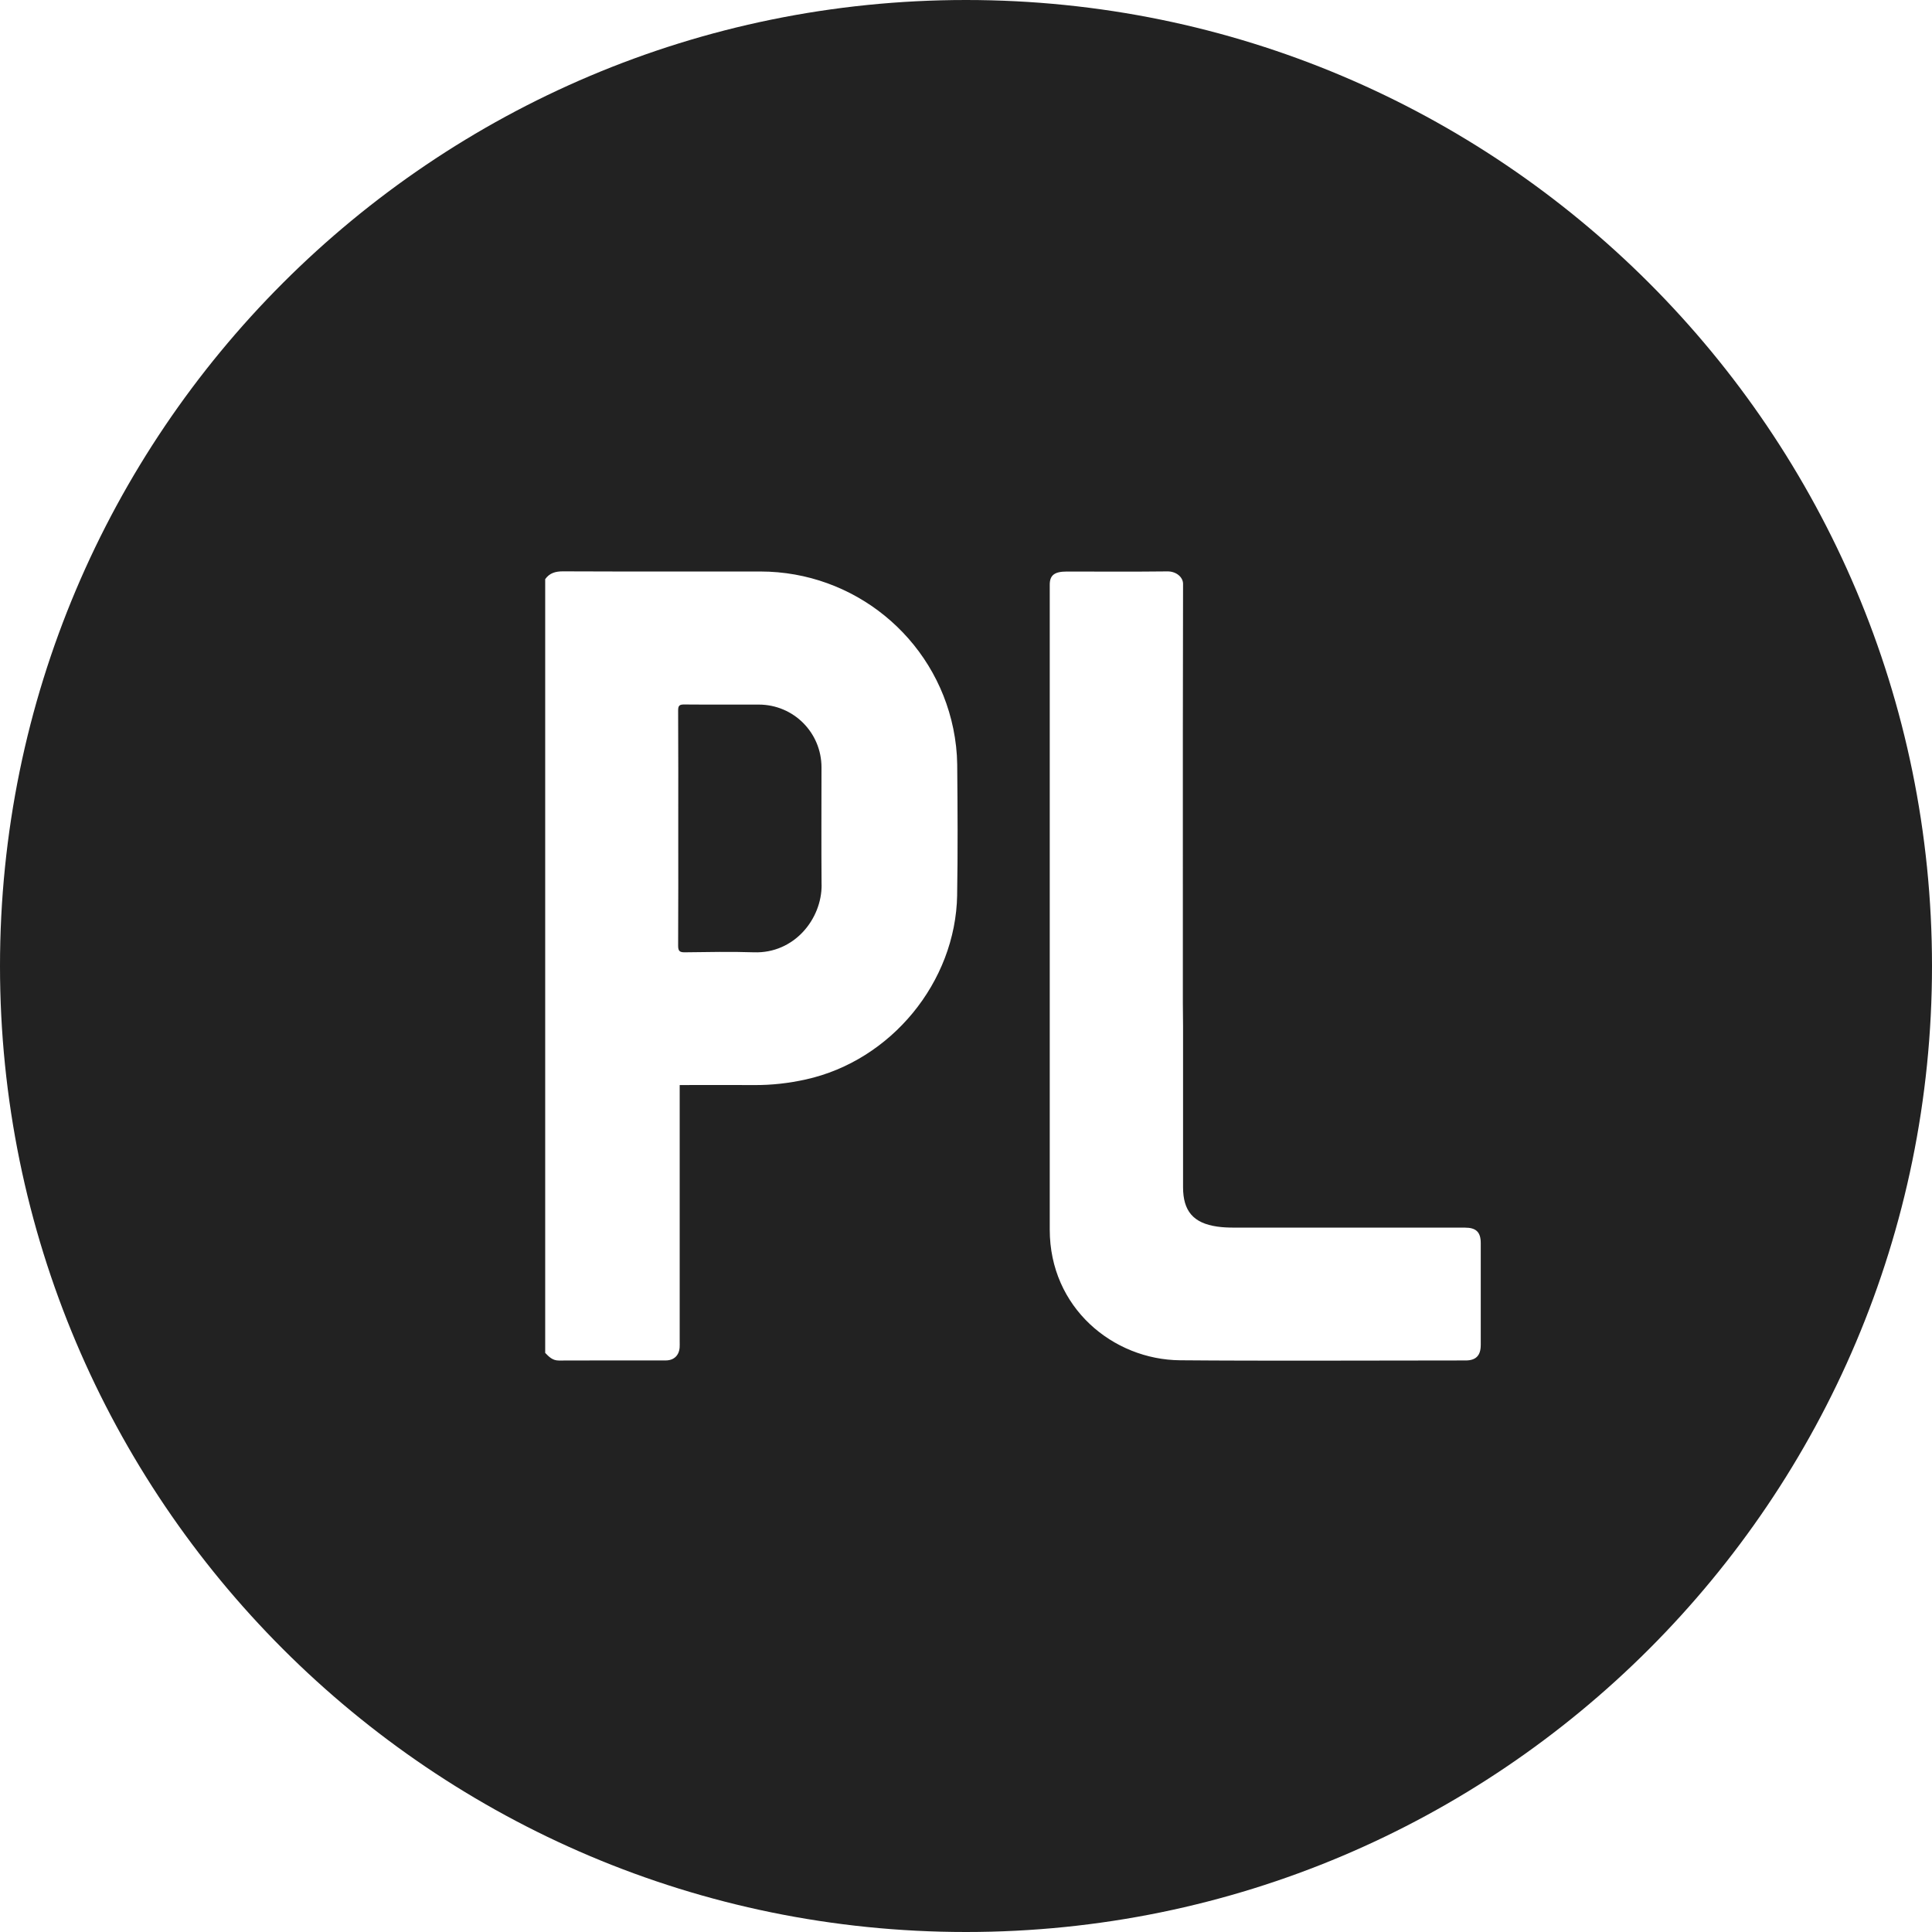 <svg xmlns="http://www.w3.org/2000/svg" width="78" height="78" viewBox="0 0 78 78" fill="none"><path d="M33.169 35.721C33.156 34.142 33.166 32.563 33.166 30.984C33.166 29.578 32.04 28.449 30.636 28.446C29.634 28.443 28.631 28.451 27.627 28.442C27.436 28.44 27.377 28.483 27.378 28.684C27.387 30.271 27.383 31.857 27.383 33.444C27.383 35.031 27.387 36.602 27.378 38.181C27.378 38.398 27.442 38.45 27.651 38.447C28.579 38.436 29.509 38.416 30.438 38.447C32.061 38.502 33.181 37.108 33.171 35.719M59.781 54.309C59.781 54.724 59.586 54.925 59.176 54.925C55.789 54.925 51.029 54.948 47.643 54.918C44.941 54.895 42.38 52.8 42.381 49.639C42.381 49.051 42.381 48.462 42.381 47.874V23.605C42.381 23.223 42.572 23.075 43.066 23.075C44.421 23.075 45.777 23.085 47.132 23.069C47.486 23.064 47.763 23.301 47.763 23.57C47.752 27.622 47.755 31.675 47.755 35.728V40.508L47.763 41.413V47.926C47.763 48.895 48.178 49.382 49.143 49.521C49.368 49.554 49.599 49.562 49.827 49.562C52.476 49.565 56.498 49.563 59.148 49.563C59.596 49.563 59.782 49.746 59.782 50.188C59.782 51.561 59.782 52.935 59.782 54.309M38.643 36.136C38.583 39.657 35.968 42.822 32.531 43.581C31.843 43.733 31.151 43.812 30.447 43.807C29.54 43.8 28.632 43.806 27.724 43.806H27.441V54.174C27.441 54.248 27.444 54.322 27.439 54.396C27.417 54.724 27.207 54.924 26.878 54.924C25.44 54.925 24.002 54.921 22.561 54.928C22.306 54.928 22.164 54.777 22.011 54.62V23.382C22.189 23.131 22.43 23.066 22.734 23.067C25.39 23.078 28.047 23.072 30.702 23.073C34.47 23.076 37.727 25.725 38.486 29.416C38.583 29.89 38.64 30.381 38.645 30.866C38.661 32.622 38.672 34.38 38.642 36.136M78 39C78 17.462 60.538 0 39 0C17.462 0 0 17.462 0 39C0 60.538 17.462 78 39 78C60.538 78 78 60.538 78 39Z" fill="#222222"></path></svg>
